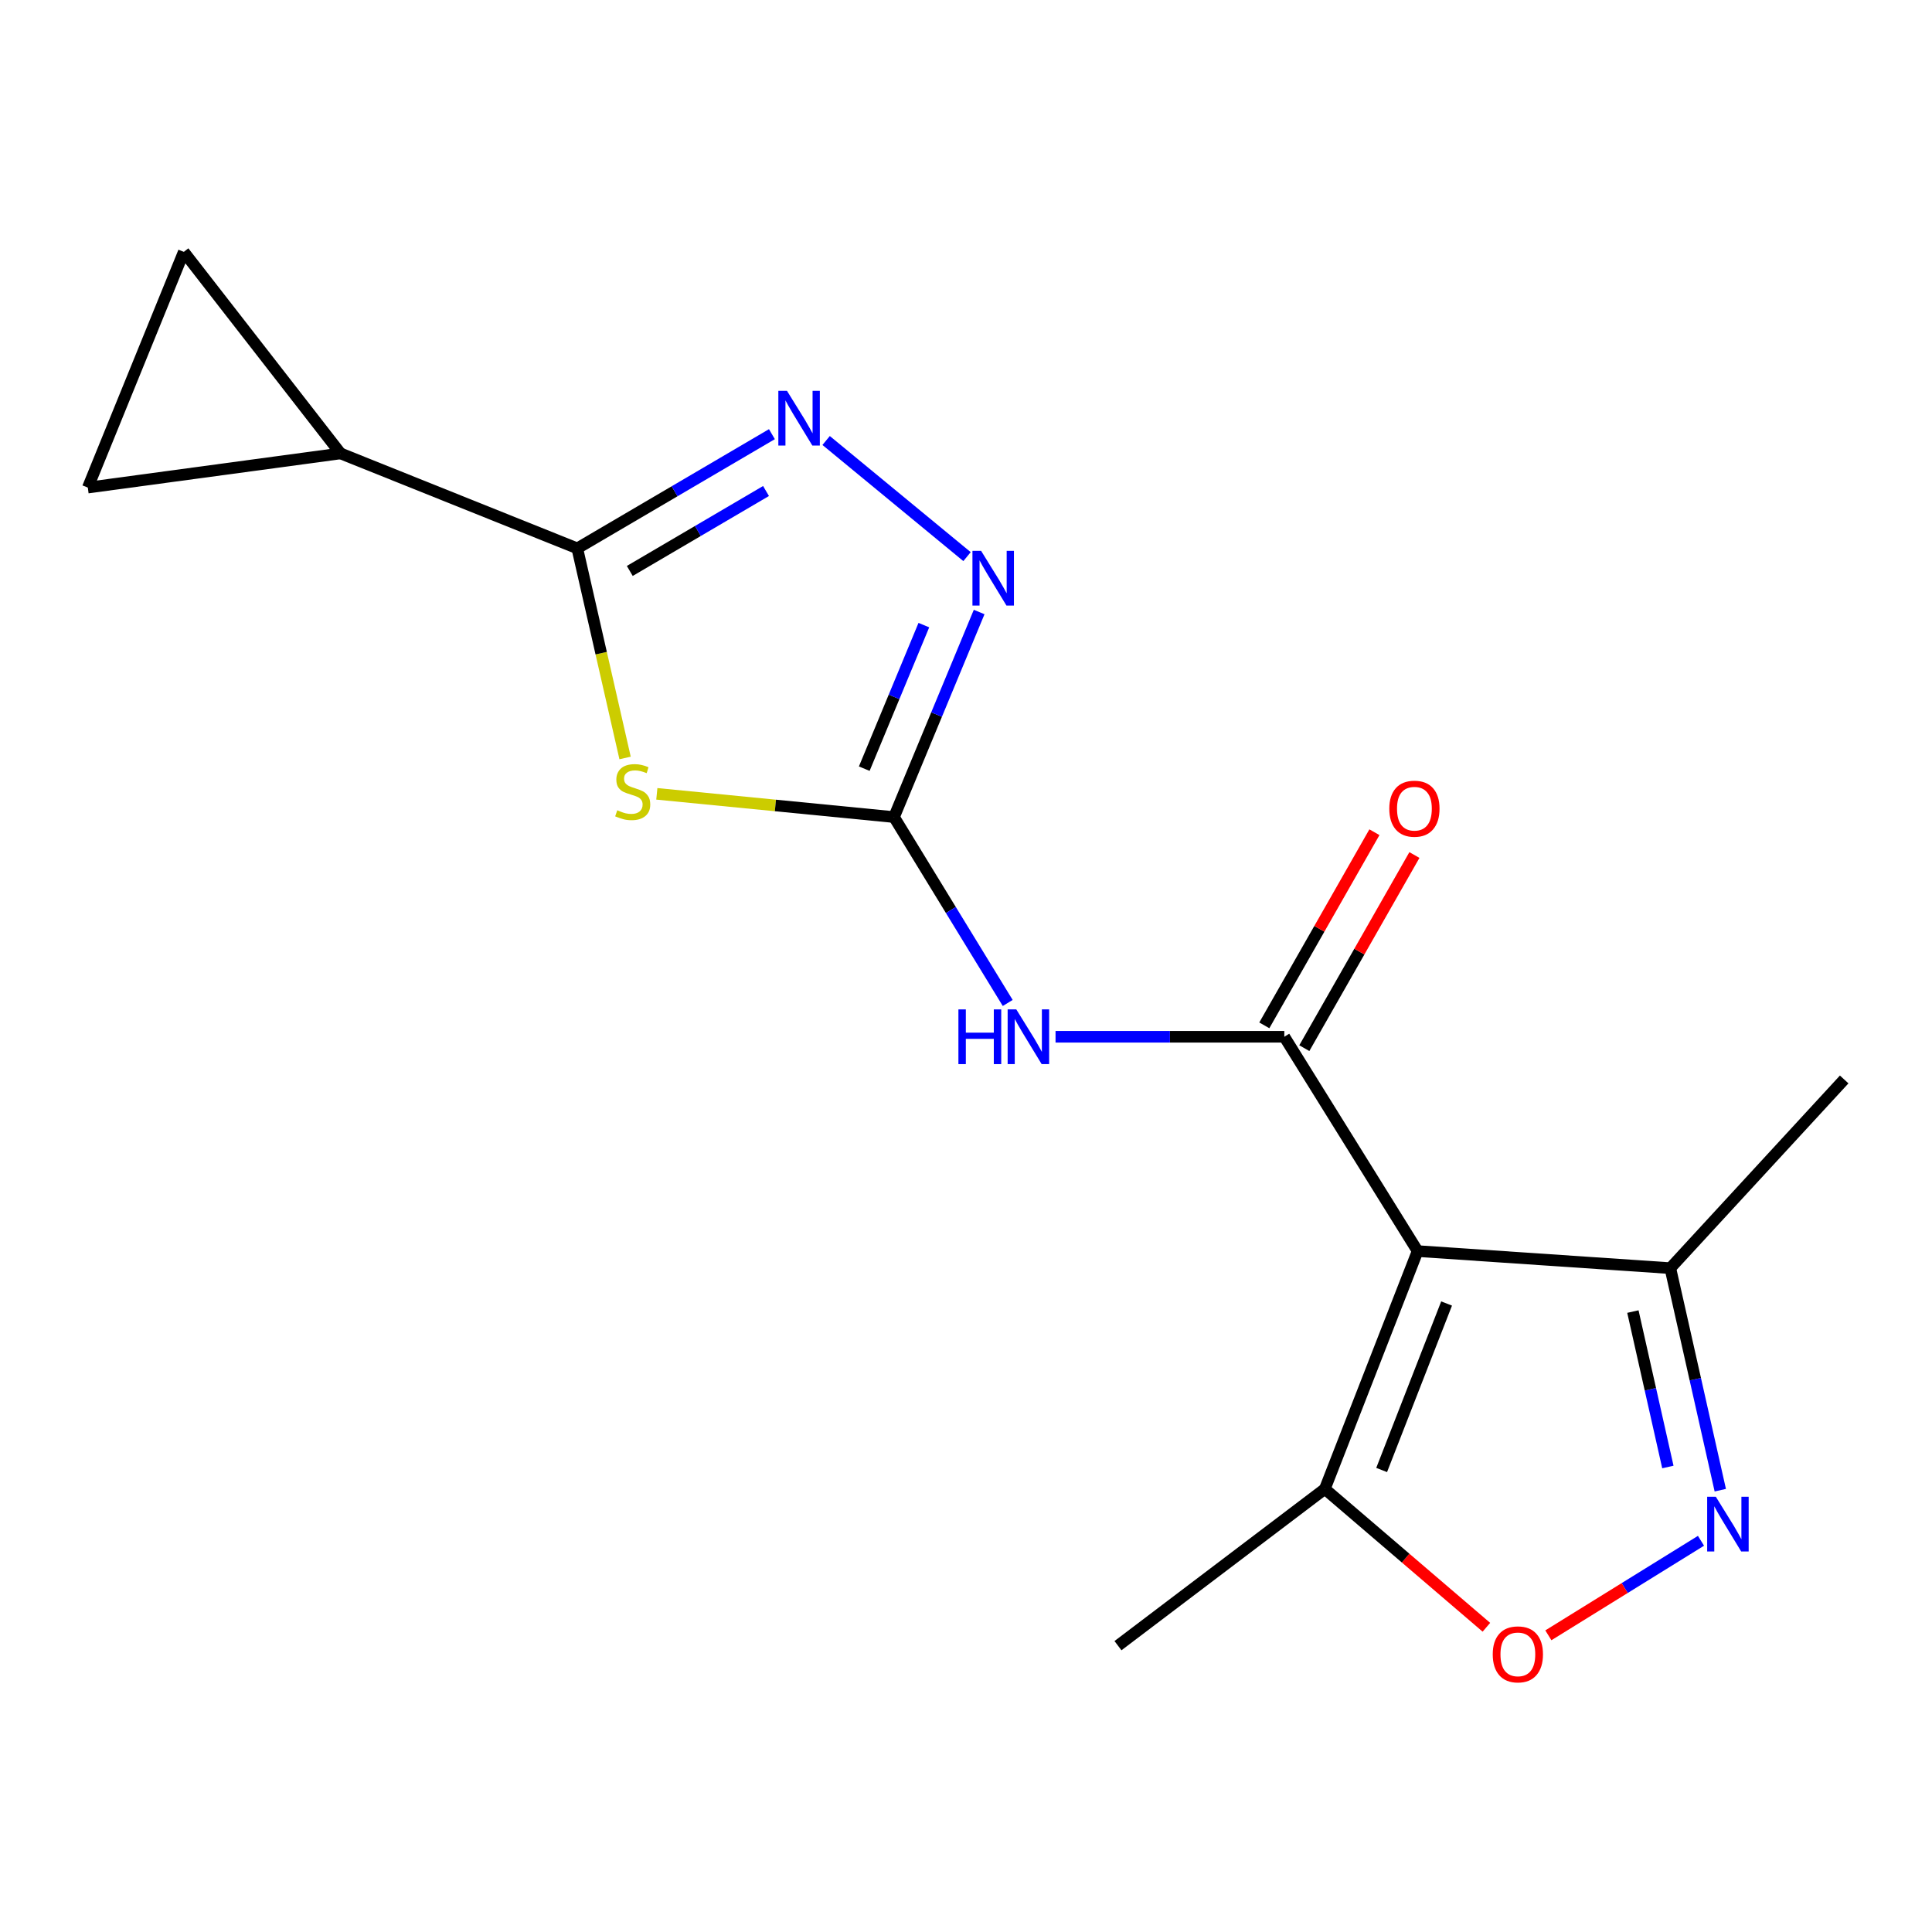 <?xml version='1.0' encoding='iso-8859-1'?>
<svg version='1.1' baseProfile='full'
              xmlns='http://www.w3.org/2000/svg'
                      xmlns:rdkit='http://www.rdkit.org/xml'
                      xmlns:xlink='http://www.w3.org/1999/xlink'
                  xml:space='preserve'
width='1000px' height='1000px' viewBox='0 0 1000 1000'>
<!-- END OF HEADER -->
<rect style='opacity:1.0;fill:#FFFFFF;stroke:none' width='1000' height='1000' x='0' y='0'> </rect>
<path class='bond-0' d='M 733.754,647.564 L 664.76,536.626' style='fill:none;fill-rule:evenodd;stroke:#000000;stroke-width:6px;stroke-linecap:butt;stroke-linejoin:miter;stroke-opacity:1' />
<path class='bond-9' d='M 733.754,647.564 L 685.732,770.671' style='fill:none;fill-rule:evenodd;stroke:#000000;stroke-width:6px;stroke-linecap:butt;stroke-linejoin:miter;stroke-opacity:1' />
<path class='bond-9' d='M 748.753,674.691 L 715.138,760.866' style='fill:none;fill-rule:evenodd;stroke:#000000;stroke-width:6px;stroke-linecap:butt;stroke-linejoin:miter;stroke-opacity:1' />
<path class='bond-11' d='M 733.754,647.564 L 864.553,656.396' style='fill:none;fill-rule:evenodd;stroke:#000000;stroke-width:6px;stroke-linecap:butt;stroke-linejoin:miter;stroke-opacity:1' />
<path class='bond-4' d='M 664.76,536.626 L 605.552,536.626' style='fill:none;fill-rule:evenodd;stroke:#000000;stroke-width:6px;stroke-linecap:butt;stroke-linejoin:miter;stroke-opacity:1' />
<path class='bond-4' d='M 605.552,536.626 L 546.344,536.626' style='fill:none;fill-rule:evenodd;stroke:#0000FF;stroke-width:6px;stroke-linecap:butt;stroke-linejoin:miter;stroke-opacity:1' />
<path class='bond-14' d='M 675.112,542.527 L 703.606,492.543' style='fill:none;fill-rule:evenodd;stroke:#000000;stroke-width:6px;stroke-linecap:butt;stroke-linejoin:miter;stroke-opacity:1' />
<path class='bond-14' d='M 703.606,492.543 L 732.099,442.558' style='fill:none;fill-rule:evenodd;stroke:#FF0000;stroke-width:6px;stroke-linecap:butt;stroke-linejoin:miter;stroke-opacity:1' />
<path class='bond-14' d='M 654.407,530.724 L 682.901,480.74' style='fill:none;fill-rule:evenodd;stroke:#000000;stroke-width:6px;stroke-linecap:butt;stroke-linejoin:miter;stroke-opacity:1' />
<path class='bond-14' d='M 682.901,480.74 L 711.395,430.756' style='fill:none;fill-rule:evenodd;stroke:#FF0000;stroke-width:6px;stroke-linecap:butt;stroke-linejoin:miter;stroke-opacity:1' />
<path class='bond-1' d='M 339.972,410.889 L 401.357,416.905' style='fill:none;fill-rule:evenodd;stroke:#CCCC00;stroke-width:6px;stroke-linecap:butt;stroke-linejoin:miter;stroke-opacity:1' />
<path class='bond-1' d='M 401.357,416.905 L 462.742,422.92' style='fill:none;fill-rule:evenodd;stroke:#000000;stroke-width:6px;stroke-linecap:butt;stroke-linejoin:miter;stroke-opacity:1' />
<path class='bond-3' d='M 323.54,392.32 L 311.172,338.076' style='fill:none;fill-rule:evenodd;stroke:#CCCC00;stroke-width:6px;stroke-linecap:butt;stroke-linejoin:miter;stroke-opacity:1' />
<path class='bond-3' d='M 311.172,338.076 L 298.804,283.833' style='fill:none;fill-rule:evenodd;stroke:#000000;stroke-width:6px;stroke-linecap:butt;stroke-linejoin:miter;stroke-opacity:1' />
<path class='bond-2' d='M 462.742,422.92 L 492.168,471.027' style='fill:none;fill-rule:evenodd;stroke:#000000;stroke-width:6px;stroke-linecap:butt;stroke-linejoin:miter;stroke-opacity:1' />
<path class='bond-2' d='M 492.168,471.027 L 521.593,519.133' style='fill:none;fill-rule:evenodd;stroke:#0000FF;stroke-width:6px;stroke-linecap:butt;stroke-linejoin:miter;stroke-opacity:1' />
<path class='bond-6' d='M 462.742,422.92 L 484.774,369.849' style='fill:none;fill-rule:evenodd;stroke:#000000;stroke-width:6px;stroke-linecap:butt;stroke-linejoin:miter;stroke-opacity:1' />
<path class='bond-6' d='M 484.774,369.849 L 506.806,316.778' style='fill:none;fill-rule:evenodd;stroke:#0000FF;stroke-width:6px;stroke-linecap:butt;stroke-linejoin:miter;stroke-opacity:1' />
<path class='bond-6' d='M 447.341,397.861 L 462.764,360.711' style='fill:none;fill-rule:evenodd;stroke:#000000;stroke-width:6px;stroke-linecap:butt;stroke-linejoin:miter;stroke-opacity:1' />
<path class='bond-6' d='M 462.764,360.711 L 478.186,323.561' style='fill:none;fill-rule:evenodd;stroke:#0000FF;stroke-width:6px;stroke-linecap:butt;stroke-linejoin:miter;stroke-opacity:1' />
<path class='bond-10' d='M 298.804,283.833 L 176.267,234.686' style='fill:none;fill-rule:evenodd;stroke:#000000;stroke-width:6px;stroke-linecap:butt;stroke-linejoin:miter;stroke-opacity:1' />
<path class='bond-18' d='M 298.804,283.833 L 349.172,254.277' style='fill:none;fill-rule:evenodd;stroke:#000000;stroke-width:6px;stroke-linecap:butt;stroke-linejoin:miter;stroke-opacity:1' />
<path class='bond-18' d='M 349.172,254.277 L 399.541,224.722' style='fill:none;fill-rule:evenodd;stroke:#0000FF;stroke-width:6px;stroke-linecap:butt;stroke-linejoin:miter;stroke-opacity:1' />
<path class='bond-18' d='M 325.975,295.521 L 361.233,274.832' style='fill:none;fill-rule:evenodd;stroke:#000000;stroke-width:6px;stroke-linecap:butt;stroke-linejoin:miter;stroke-opacity:1' />
<path class='bond-18' d='M 361.233,274.832 L 396.491,254.143' style='fill:none;fill-rule:evenodd;stroke:#0000FF;stroke-width:6px;stroke-linecap:butt;stroke-linejoin:miter;stroke-opacity:1' />
<path class='bond-5' d='M 427.603,228.002 L 500.533,288.11' style='fill:none;fill-rule:evenodd;stroke:#0000FF;stroke-width:6px;stroke-linecap:butt;stroke-linejoin:miter;stroke-opacity:1' />
<path class='bond-7' d='M 890.418,771.321 L 877.485,713.858' style='fill:none;fill-rule:evenodd;stroke:#0000FF;stroke-width:6px;stroke-linecap:butt;stroke-linejoin:miter;stroke-opacity:1' />
<path class='bond-7' d='M 877.485,713.858 L 864.553,656.396' style='fill:none;fill-rule:evenodd;stroke:#000000;stroke-width:6px;stroke-linecap:butt;stroke-linejoin:miter;stroke-opacity:1' />
<path class='bond-7' d='M 863.288,759.315 L 854.235,719.091' style='fill:none;fill-rule:evenodd;stroke:#0000FF;stroke-width:6px;stroke-linecap:butt;stroke-linejoin:miter;stroke-opacity:1' />
<path class='bond-7' d='M 854.235,719.091 L 845.182,678.867' style='fill:none;fill-rule:evenodd;stroke:#000000;stroke-width:6px;stroke-linecap:butt;stroke-linejoin:miter;stroke-opacity:1' />
<path class='bond-17' d='M 880.432,797.508 L 840.931,821.972' style='fill:none;fill-rule:evenodd;stroke:#0000FF;stroke-width:6px;stroke-linecap:butt;stroke-linejoin:miter;stroke-opacity:1' />
<path class='bond-17' d='M 840.931,821.972 L 801.429,846.437' style='fill:none;fill-rule:evenodd;stroke:#FF0000;stroke-width:6px;stroke-linecap:butt;stroke-linejoin:miter;stroke-opacity:1' />
<path class='bond-8' d='M 769.353,842.269 L 727.543,806.47' style='fill:none;fill-rule:evenodd;stroke:#FF0000;stroke-width:6px;stroke-linecap:butt;stroke-linejoin:miter;stroke-opacity:1' />
<path class='bond-8' d='M 727.543,806.47 L 685.732,770.671' style='fill:none;fill-rule:evenodd;stroke:#000000;stroke-width:6px;stroke-linecap:butt;stroke-linejoin:miter;stroke-opacity:1' />
<path class='bond-15' d='M 685.732,770.671 L 578.659,851.793' style='fill:none;fill-rule:evenodd;stroke:#000000;stroke-width:6px;stroke-linecap:butt;stroke-linejoin:miter;stroke-opacity:1' />
<path class='bond-12' d='M 176.267,234.686 L 45.455,252.374' style='fill:none;fill-rule:evenodd;stroke:#000000;stroke-width:6px;stroke-linecap:butt;stroke-linejoin:miter;stroke-opacity:1' />
<path class='bond-13' d='M 176.267,234.686 L 95.131,130.367' style='fill:none;fill-rule:evenodd;stroke:#000000;stroke-width:6px;stroke-linecap:butt;stroke-linejoin:miter;stroke-opacity:1' />
<path class='bond-16' d='M 864.553,656.396 L 954.545,558.723' style='fill:none;fill-rule:evenodd;stroke:#000000;stroke-width:6px;stroke-linecap:butt;stroke-linejoin:miter;stroke-opacity:1' />
<path class='bond-19' d='M 45.455,252.374 L 95.131,130.367' style='fill:none;fill-rule:evenodd;stroke:#000000;stroke-width:6px;stroke-linecap:butt;stroke-linejoin:miter;stroke-opacity:1' />
<path  class='atom-2' d='M 319.495 419.387
Q 319.815 419.507, 321.135 420.067
Q 322.455 420.627, 323.895 420.987
Q 325.375 421.307, 326.815 421.307
Q 329.495 421.307, 331.055 420.027
Q 332.615 418.707, 332.615 416.427
Q 332.615 414.867, 331.815 413.907
Q 331.055 412.947, 329.855 412.427
Q 328.655 411.907, 326.655 411.307
Q 324.135 410.547, 322.615 409.827
Q 321.135 409.107, 320.055 407.587
Q 319.015 406.067, 319.015 403.507
Q 319.015 399.947, 321.415 397.747
Q 323.855 395.547, 328.655 395.547
Q 331.935 395.547, 335.655 397.107
L 334.735 400.187
Q 331.335 398.787, 328.775 398.787
Q 326.015 398.787, 324.495 399.947
Q 322.975 401.067, 323.015 403.027
Q 323.015 404.547, 323.775 405.467
Q 324.575 406.387, 325.695 406.907
Q 326.855 407.427, 328.775 408.027
Q 331.335 408.827, 332.855 409.627
Q 334.375 410.427, 335.455 412.067
Q 336.575 413.667, 336.575 416.427
Q 336.575 420.347, 333.935 422.467
Q 331.335 424.547, 326.975 424.547
Q 324.455 424.547, 322.535 423.987
Q 320.655 423.467, 318.415 422.547
L 319.495 419.387
' fill='#CCCC00'/>
<path  class='atom-5' d='M 496.073 522.466
L 499.913 522.466
L 499.913 534.506
L 514.393 534.506
L 514.393 522.466
L 518.233 522.466
L 518.233 550.786
L 514.393 550.786
L 514.393 537.706
L 499.913 537.706
L 499.913 550.786
L 496.073 550.786
L 496.073 522.466
' fill='#0000FF'/>
<path  class='atom-5' d='M 526.033 522.466
L 535.313 537.466
Q 536.233 538.946, 537.713 541.626
Q 539.193 544.306, 539.273 544.466
L 539.273 522.466
L 543.033 522.466
L 543.033 550.786
L 539.153 550.786
L 529.193 534.386
Q 528.033 532.466, 526.793 530.266
Q 525.593 528.066, 525.233 527.386
L 525.233 550.786
L 521.553 550.786
L 521.553 522.466
L 526.033 522.466
' fill='#0000FF'/>
<path  class='atom-6' d='M 407.348 202.307
L 416.628 217.307
Q 417.548 218.787, 419.028 221.467
Q 420.508 224.147, 420.588 224.307
L 420.588 202.307
L 424.348 202.307
L 424.348 230.627
L 420.468 230.627
L 410.508 214.227
Q 409.348 212.307, 408.108 210.107
Q 406.908 207.907, 406.548 207.227
L 406.548 230.627
L 402.868 230.627
L 402.868 202.307
L 407.348 202.307
' fill='#0000FF'/>
<path  class='atom-7' d='M 507.814 285.111
L 517.094 300.111
Q 518.014 301.591, 519.494 304.271
Q 520.974 306.951, 521.054 307.111
L 521.054 285.111
L 524.814 285.111
L 524.814 313.431
L 520.934 313.431
L 510.974 297.031
Q 509.814 295.111, 508.574 292.911
Q 507.374 290.711, 507.014 290.031
L 507.014 313.431
L 503.334 313.431
L 503.334 285.111
L 507.814 285.111
' fill='#0000FF'/>
<path  class='atom-8' d='M 888.109 774.716
L 897.389 789.716
Q 898.309 791.196, 899.789 793.876
Q 901.269 796.556, 901.349 796.716
L 901.349 774.716
L 905.109 774.716
L 905.109 803.036
L 901.229 803.036
L 891.269 786.636
Q 890.109 784.716, 888.869 782.516
Q 887.669 780.316, 887.309 779.636
L 887.309 803.036
L 883.629 803.036
L 883.629 774.716
L 888.109 774.716
' fill='#0000FF'/>
<path  class='atom-9' d='M 772.642 856.295
Q 772.642 849.495, 776.002 845.695
Q 779.362 841.895, 785.642 841.895
Q 791.922 841.895, 795.282 845.695
Q 798.642 849.495, 798.642 856.295
Q 798.642 863.175, 795.242 867.095
Q 791.842 870.975, 785.642 870.975
Q 779.402 870.975, 776.002 867.095
Q 772.642 863.215, 772.642 856.295
M 785.642 867.775
Q 789.962 867.775, 792.282 864.895
Q 794.642 861.975, 794.642 856.295
Q 794.642 850.735, 792.282 847.935
Q 789.962 845.095, 785.642 845.095
Q 781.322 845.095, 778.962 847.895
Q 776.642 850.695, 776.642 856.295
Q 776.642 862.015, 778.962 864.895
Q 781.322 867.775, 785.642 867.775
' fill='#FF0000'/>
<path  class='atom-15' d='M 719.099 418.578
Q 719.099 411.778, 722.459 407.978
Q 725.819 404.178, 732.099 404.178
Q 738.379 404.178, 741.739 407.978
Q 745.099 411.778, 745.099 418.578
Q 745.099 425.458, 741.699 429.378
Q 738.299 433.258, 732.099 433.258
Q 725.859 433.258, 722.459 429.378
Q 719.099 425.498, 719.099 418.578
M 732.099 430.058
Q 736.419 430.058, 738.739 427.178
Q 741.099 424.258, 741.099 418.578
Q 741.099 413.018, 738.739 410.218
Q 736.419 407.378, 732.099 407.378
Q 727.779 407.378, 725.419 410.178
Q 723.099 412.978, 723.099 418.578
Q 723.099 424.298, 725.419 427.178
Q 727.779 430.058, 732.099 430.058
' fill='#FF0000'/>
</svg>
